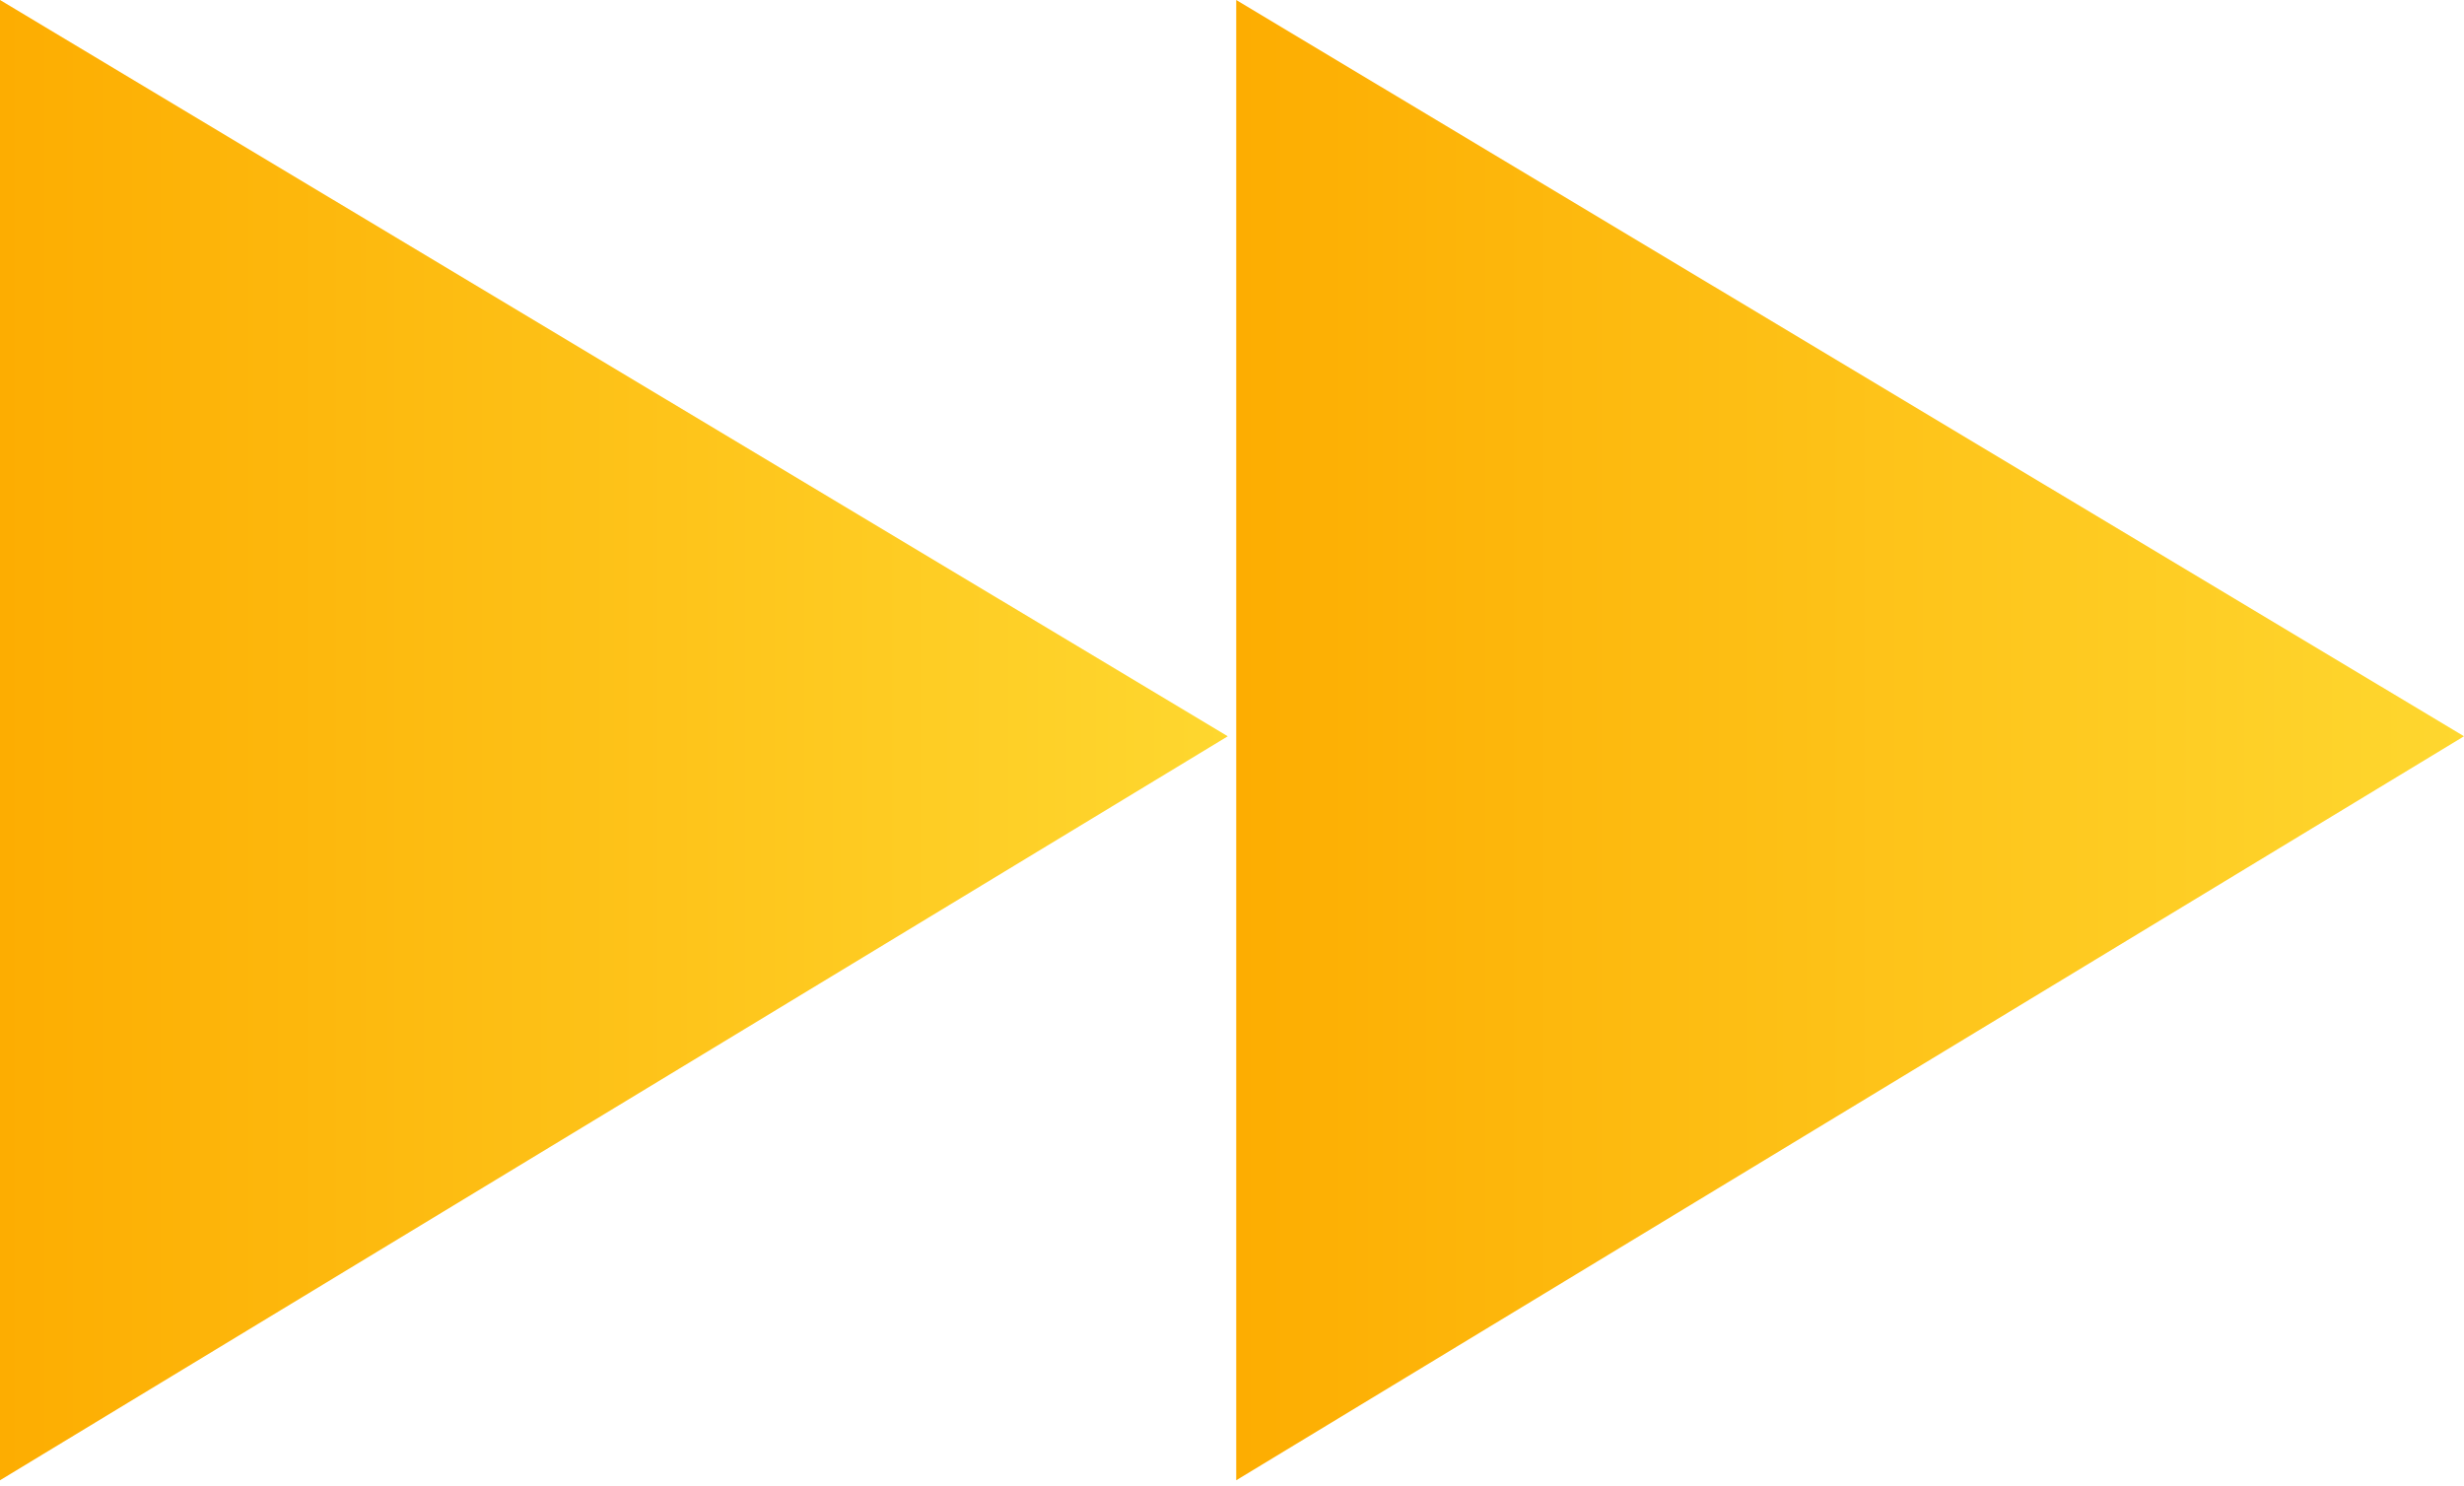 <?xml version="1.0" encoding="UTF-8"?> <svg xmlns="http://www.w3.org/2000/svg" width="63" height="38" viewBox="0 0 63 38" fill="none"><path d="M63 18.829L31.608 37.855L31.608 -1.37218e-06L63 18.829Z" fill="url(#paint0_linear_305_439)"></path><path d="M31.392 18.829L-0 37.855L-0 -1.37218e-06L31.392 18.829Z" fill="url(#paint1_linear_305_439)"></path><defs><linearGradient id="paint0_linear_305_439" x1="63" y1="18.699" x2="31.608" y2="18.699" gradientUnits="userSpaceOnUse"><stop stop-color="#FED72F"></stop><stop offset="1" stop-color="#FDAD01"></stop></linearGradient><linearGradient id="paint1_linear_305_439" x1="31.392" y1="18.699" x2="-0" y2="18.699" gradientUnits="userSpaceOnUse"><stop stop-color="#FED72F"></stop><stop offset="1" stop-color="#FDAD01"></stop></linearGradient></defs></svg> 
